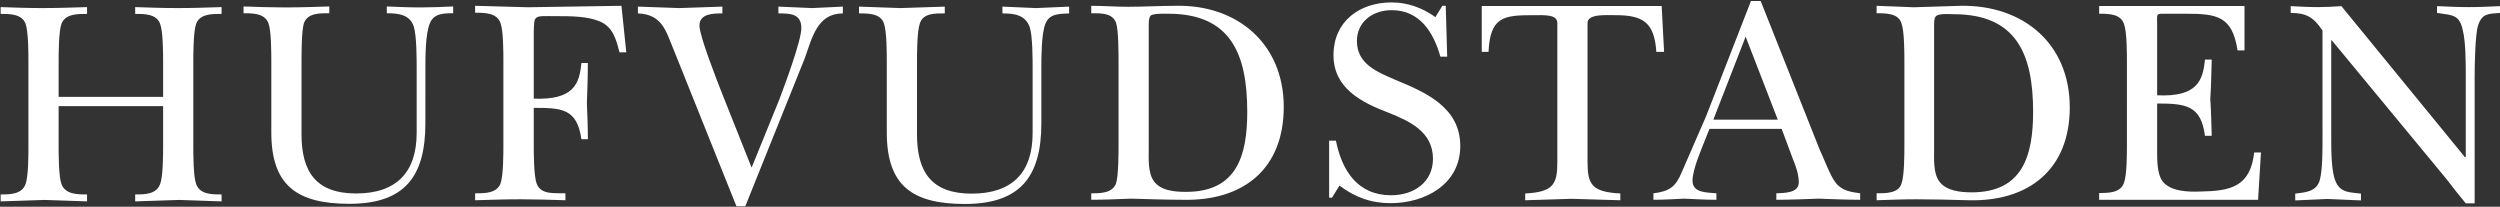 <svg version="1.2" xmlns="http://www.w3.org/2000/svg" viewBox="0 0 1548 128" width="1548" height="128">
	<rect x="0" y="0" width="1548" height="128" fill="#333333" stroke="none"/>
	<title>HUFV-A</title>
	<defs>
		<clipPath clipPathUnits="userSpaceOnUse" id="cp1">
			<path d="m3118.1-504.88v6642.09h-4686.2v-6642.09z"/>
		</clipPath>
	</defs>
	<style>
		.s0 { fill: #ffffff } 
	</style>
	<g id="Clip-Path: Page 1" clip-path="url(#cp1)">
		<g id="Page 1">
			<path id="Path 4" fill-rule="evenodd" class="s0" d="m1058.5 79.8l-1.8 4.5c-2.7 7-8.7 20.3-8.7 27.6 0 7.8 9.3 7.2 14.8 7.8v4c-6.7 0-13.3-0.4-20-0.7-6.3 0.3-12.4 0.7-19 0.7v-4c10-1.2 13.9-4.2 17.5-13 5.1-11.8 10-23 15.1-34.7l27.8-71.4h6l36.6 92.2c2.4 4.9 6.3 15.7 9.6 20 4 5.4 9.4 6 15.4 6.9v4c-8.4 0-17.2-0.4-25.6-0.7-8.8 0.3-17.6 0.7-26.3 0.7v-4c5.1-0.3 13.9 0 13.9-6.9 0-4.6-1.8-10-3.6-14.2l-7-18.8zm2.4-5.7h39.9l-19.9-51.4zm118.3 15.4v-50.8c0-6 0-19.3-1.8-24.2-1.8-6.3-9.7-6.3-15.4-6.3v-4.6c7.6 0.3 15.4 0.6 23 0.9 9.6-0.3 19.6-0.6 29.2-0.9 38.4-0.6 67.4 23.3 67.4 62.9 0 38.4-25.4 58.4-62.5 57.5-10.9-0.3-21.8-0.6-32.3-0.6-8.5 0-16.6 0.3-24.8 0.6v-4.3c5.7 0 13.6 0 15.4-6 1.8-4.9 1.8-18.5 1.8-24.2zm18.4-74.1v76.5c0 6.4-0.6 15.1 3.1 20.3 4.2 6 13.2 6.9 20.2 6.9 31.7 0 38-23 38-49.9 0-35.9-10.5-60.4-49.2-60.4-2.1 0-9.3-0.6-10.9 1.2-1.2 0.9-1.2 4.2-1.2 5.4zm-809.8 17h-4.2c-2.1-7.9-3.9-15.5-12.1-19.1-7.8-3.3-18.1-3.3-26.9-3.3-14.4 0-13.8-1.2-14.1 10.3v40.8c24.7 0.9 28.3-9.1 29.5-22.1h4c0 8.2-0.3 16.6-0.6 24.8 0.3 7.3 0.6 14.8 0.6 22.4h-4c-2.7-19.1-12.3-19.4-29.5-19.4v22.7c0 5.7 0 19.3 1.8 24.2 2.7 7.2 11.4 5.7 17.8 6v4.3c-9.1-0.3-18.7-0.6-27.8-0.6-9.4 0-18.4 0.3-28.1 0.6v-4.3c6.1 0 13.3 0 15.7-6 1.8-4.9 1.8-18.5 1.8-24.2v-51.4c0-5.7 0-19-1.8-23.9-2.4-6.3-9.6-6.3-15.7-6.3v-4.3c11.2 0.3 21.8 0.6 32.6 0.9q29-0.4 58-0.9zm-124.4 43.9c0 32.9-12.7 49.9-47.1 49.9-32.6 0-48.3-11.5-48.3-44.2v-43.5c0-5.8 0-19.4-1.8-24.2-2.4-6.1-9.7-6.1-15.4-6.1v-4.2c8.4 0.3 17.2 0.6 25.6 0.6 9.1 0 18.2-0.3 27.5-0.6v4.2c-5.7 0-13.3-0.3-15.7 6.1-1.5 4.8-1.5 18.4-1.5 24.2v44.7c0 23.3 9.1 36.6 33.8 36.6 25.1 0 37.5-13.3 37.5-37.5v-39.9c0-6.3 0-20.2-1.8-26-2.5-7.5-9.7-8.2-16.7-8.2v-4.2c7 0.3 13.9 0.6 20.9 0.6 6.6 0 13.6-0.3 20.2-0.6v4.2c-5.7 0-12.1 0-14.5 6.4-2.7 6.6-2.7 20.6-2.7 27.8zm-227.1 13.6c0 6.1 0 19.4 1.8 24.2 2.5 6.3 9.7 6.3 15.8 6.3v4.3c-8.8-0.3-17.9-0.6-26.3-0.9-9.1 0.3-18.4 0.6-27.2 0.9v-4.3c5.7 0 13 0 15.4-6.3 1.8-4.8 1.8-18.1 1.8-24.2v-51.1c0-5.7 0-19.3-1.8-24.2-2.4-6-9.7-6-15.4-6v-4.2c8.5 0.3 17.2 0.6 25.7 0.6 9.3 0 18.4-0.3 27.8-0.6v4.2c-6.1 0-13.3 0-15.8 6-1.8 4.9-1.8 18.5-1.8 24.2v21.2h64.7v-21.2c0-5.7 0-19.3-1.9-24.2-2.4-6-9.6-6-15.4-6v-4.2c8.8 0.3 17.6 0.6 26.3 0.6 9.1 0 18.1-0.3 27.2-0.6v4.2c-6.1 0-13.3 0-15.7 6-1.8 4.9-1.8 18.5-1.8 24.2v51.1c0 6.1 0 19.4 1.8 24.2 2.4 6.3 9.6 6.3 15.7 6.3v4.3c-8.8-0.3-17.8-0.6-26.3-0.9q-13.6 0.4-27.2 0.9v-4.3c5.8 0 13 0 15.4-6.3 1.9-4.8 1.9-18.1 1.9-24.2v-24.2h-64.7zm380.8-59.2c-4.8-11.5-7-21.8-22.1-22.4v-4.2c8.5 0.3 17 0.6 25.7 0.9 8.8-0.3 17.8-0.6 26.6-0.9v4.2c-5.4 0-14.2 0-14.2 7.6 0 6.3 10.9 34.1 13.9 41.7l18.4 46.2 17.2-42.3c3.3-8.8 13.6-36.3 13.6-44.1 0-9.1-7.2-9.1-14.2-9.1v-4.2q10.4 0.4 20.8 0.9 9.6-0.5 19.1-0.9v4.2c-16 0-19.1 15.4-23.6 27.8l-36.8 91.6h-5.5zm227.7 45.7c0 32.9-13 49.9-47.4 49.9-32.3 0-48.3-11.2-48.3-44.2v-43.5c0-5.8 0-19.1-1.8-24.2-2.1-6.1-9.7-6.1-15.4-6.1v-4.2c8.4 0.3 17.2 0.6 25.6 0.9 9.4-0.3 18.5-0.6 27.5-0.9v4.2c-5.7 0-13.3-0.3-15.4 6.1-1.8 5.1-1.8 18.4-1.8 24.2v44.7c0 23.3 9.1 36.6 33.8 36.6 25.1 0 37.8-13 37.8-37.5v-39.6c0-6.3 0-20.5-1.8-26-2.8-7.8-10-8.5-16.9-8.5v-4.2q10.4 0.5 20.8 0.9c6.9-0.3 13.6-0.6 20.5-0.9v4.2c-6 0.3-12.4 0-14.8 6.7-2.4 6.3-2.4 20.6-2.4 27.8z"/>
			<path id="Path 5" fill-rule="evenodd" class="s0" d="m692.6 89.2v-50.8c0-5.7 0-19.4-1.5-24.2-2.2-6.3-9.7-6-15.4-6v-4.6c7.5 0 15.1 0.6 22.9 0.6 9.7 0 19.3-0.6 29.3-0.6 38-0.9 67 23.3 67 62.6 0 38.4-25 58.4-62.5 57.5-10.5 0-21.4-0.4-32-0.7-8.4 0.3-16.6 0.7-24.7 0.7v-4c5.7 0 13.2 0 15.4-6.3 1.5-4.9 1.5-18.5 1.5-24.2zm18.7-73.8v76.5c0 6.1-0.6 14.8 3 20 4.2 6.3 13.3 6.9 20.2 6.9 31.7 0 37.8-23 37.8-49.6 0-35.9-10.3-60.7-48.9-60.7-2.1 0-9.4-0.3-10.9 1.2-1.2 1.2-1.2 4.2-1.2 5.7zm111.7 71.7h4.2c3.7 18.4 13.3 33.8 34.2 33.8 14.1 0 25.9-8.1 25.9-22.6 0-16.7-14.5-23.3-27.5-28.5-16.6-6.3-34.1-15.1-34.1-35.6 0-20.9 16-32.7 36-32.7 9.9 0 19 3.3 27.1 9.1l4.3-7h2.1l0.9 31.5h-4.2c-4.3-15.1-12.7-28.8-30.2-28.8-11.8 0-21.5 7.3-21.5 19.1 0 14.5 13 19.3 24.2 24.2 19 7.8 39.8 17.2 39.8 40.8 0 23.9-22 35.4-43.1 35.4-12.4 0-22.1-3.7-31.7-10.9l-4.6 7.5h-1.8zm207.4-55h-4.8c-1.2-17.8-7.8-22.7-25-22.7-6.7 0-17.6-0.9-17.6 4.9v86.1c0 13.6 2.5 18.5 20.3 19.4v4.2c-10-0.3-20.3-0.6-30.2-0.9-9.7 0.3-19 0.6-28.7 0.9v-4.2c17.5-0.9 19.9-5.8 19.9-19.4v-86.1c0-5.5-7.8-4.9-15.1-4.9-18.1 0-26.5 1-27.5 22.7h-4.2v-28.4h111.4zm286.6 7c0-5.8 0-19.4-1.8-24.2-2.1-6.4-9.7-6.4-15.4-6.4v-4.8h90v27.5h-4.3c-3.3-21.2-12.7-22.7-32-22.7h-13c-5.7 0-4.8-0.3-4.8 7.6v42.9c24.8 1.2 28.4-9.1 29.6-22.1h4.2c-0.3 8.2-0.3 16.4-0.9 24.5 0.6 7.6 0.6 15.1 0.9 22.7h-4.2c-2.4-19-12.1-20-29.6-20v29.7c0 5.4 0 13.9 3.3 18.4 4.9 6.4 16 6.7 23.3 6.4 18.7-0.3 31.1-2.8 33.5-24.2h4.2l-1.8 29.3h-98.4v-4.2c5.7 0 13.3 0 15.4-6.4 1.8-4.8 1.8-18.1 1.8-23.9zm121.1-20.2c-5.5-8.2-10-10.9-19.7-10.9v-4.2c5.8 0.3 11.5 0.6 17.2 0.6 4.6 0 9.7-0.3 14.2-0.6l76.4 93.4h0.6v-50.5c0-7.6 0-20.6-1.8-27.8-2.1-10.3-6.9-9.4-16-10.9v-4.2c6.7 0.3 13.3 0.6 19.9 0.6 6.4 0 12.4-0.3 19.1-0.6v4.2c-6.7 0.6-11.2 0-13.6 7.9-1.8 5.7-2.1 24.4-2.1 31.7v78.3h-5.5q-6-7.2-12-15.1l-71-85.9h-0.3v61.1c0 6.7 0 20.3 2.7 26.3 3 7.3 9.1 6.7 15.7 7.6v4.2c-6.6-0.3-13.9-0.6-20.8-0.9l-19.9 0.9v-4.2c6.9-0.9 13.5-1.2 15.4-9.1 1.5-6.4 1.5-17.8 1.5-24.8z"/>
		</g>
	</g>
</svg>